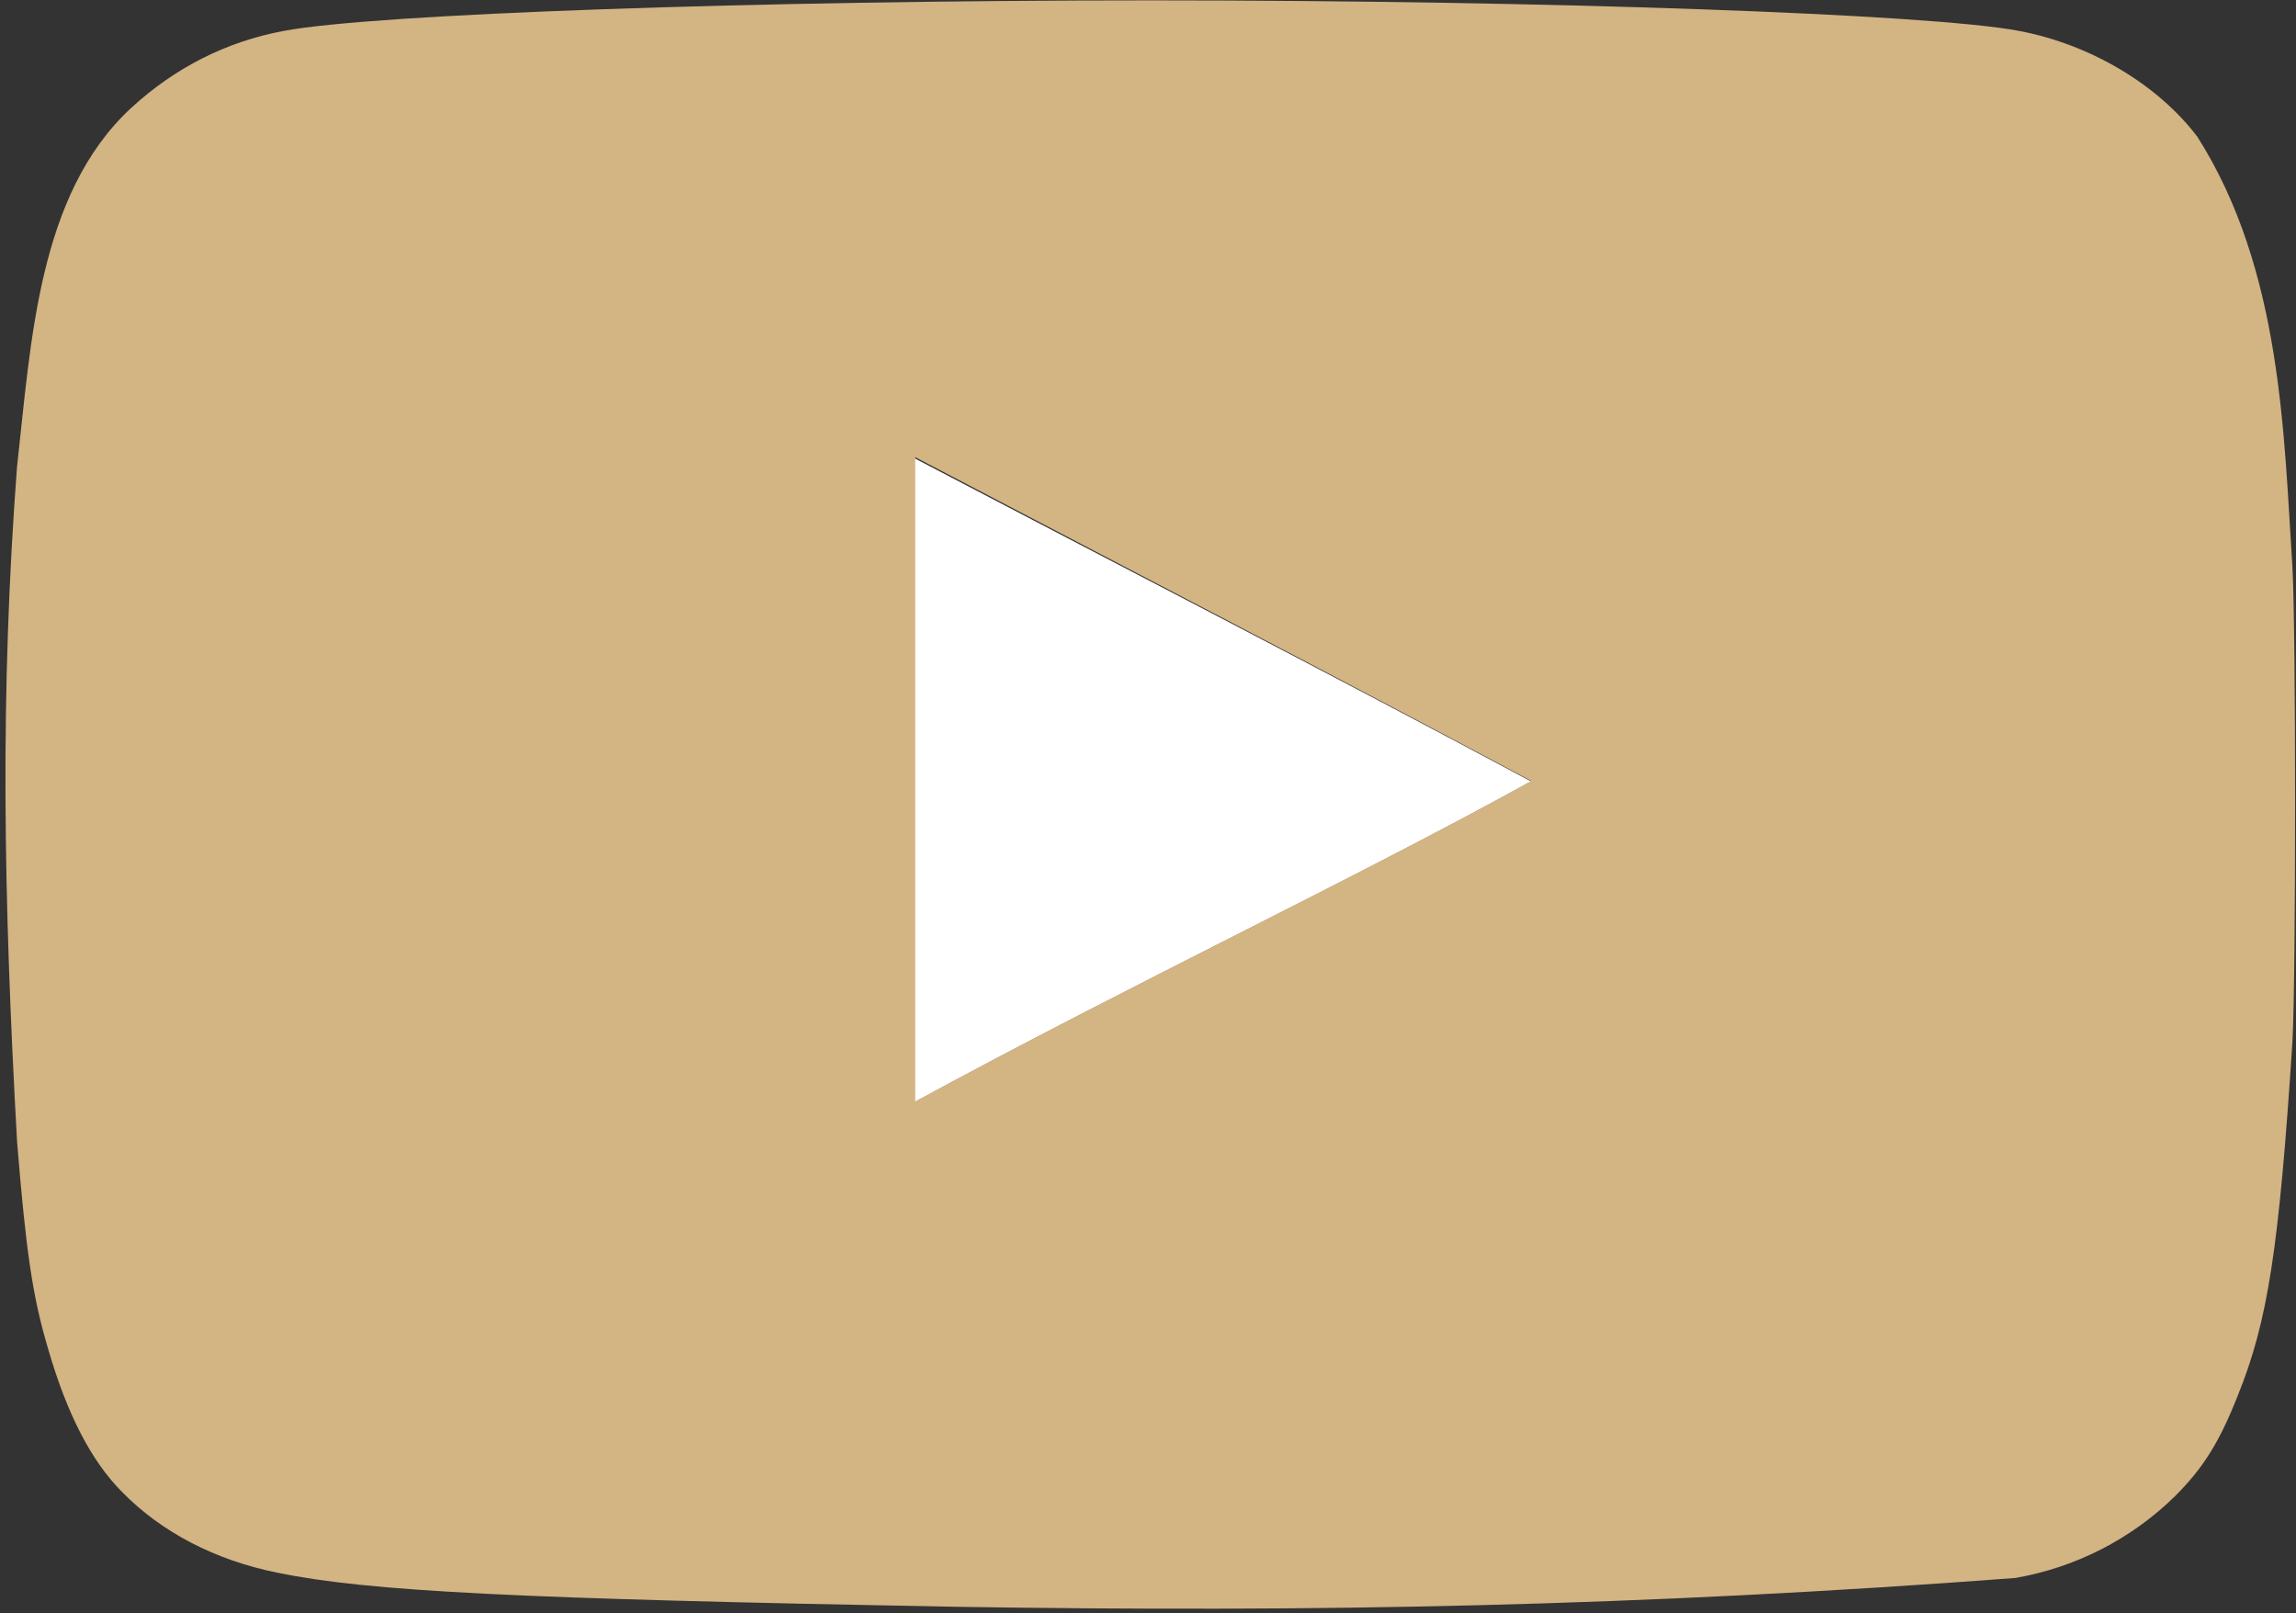 <?xml version="1.0" encoding="UTF-8"?>
<svg id="_レイヤー_1" data-name="レイヤー_1" xmlns="http://www.w3.org/2000/svg" version="1.1" viewBox="0 0 2500 1756">
  <rect x="0" y="0" width="2500" height="1756" fill="#333333" stroke="none"/>
  <!-- Generator: Adobe Illustrator 29.0.1, SVG Export Plug-In . SVG Version: 2.1.0 Build 192)  -->
  <defs>
    <style>
      .st0 {
        fill: #d3b483;
      }

      .st1 {
        fill: #fff;
      }
    </style>
  </defs>
  <path class="st1" d="M1666.6,850.4c-228.6-122.2-447.5-234.5-671.2-351.7v701.4c235.4-128,483.6-245.2,672.2-349.7h-1Z"/>
  <path class="st0" d="M1038.5,1749.2c-474.8-8.7-637-16.6-736.6-37.1-67.4-13.6-126-43.9-169-87.9-33.2-33.3-59.6-84-80.1-154.4-17.6-58.7-24.4-107.4-34.2-226.6C3.6,974.1,0,754.2,18.5,508.5c15.3-135.7,22.7-296.8,124.1-390.8,47.9-44,103.6-72.3,166.1-84C406.3,15.1,822.5.4,1253.4.4s847,14.7,944.8,33.2c78.1,14.7,151.4,58.6,194.4,115.3,92.5,145.5,94.1,326.5,103.5,468,3.9,67.4,3.9,450.4,0,517.8-14.6,223.7-26.4,302.8-59.6,384.9-20.5,51.8-38.1,79.1-68.4,109.4-47.6,46.6-108.3,77.6-173.9,88.9-410.9,30.9-759.8,37.6-1155.8,31.3h0ZM1667.7,850.4c-228.6-122.2-447.5-235.4-671.2-352.7v701.5c235.4-128,483.6-245.2,672.2-349.8l-1,1Z"/>
</svg>